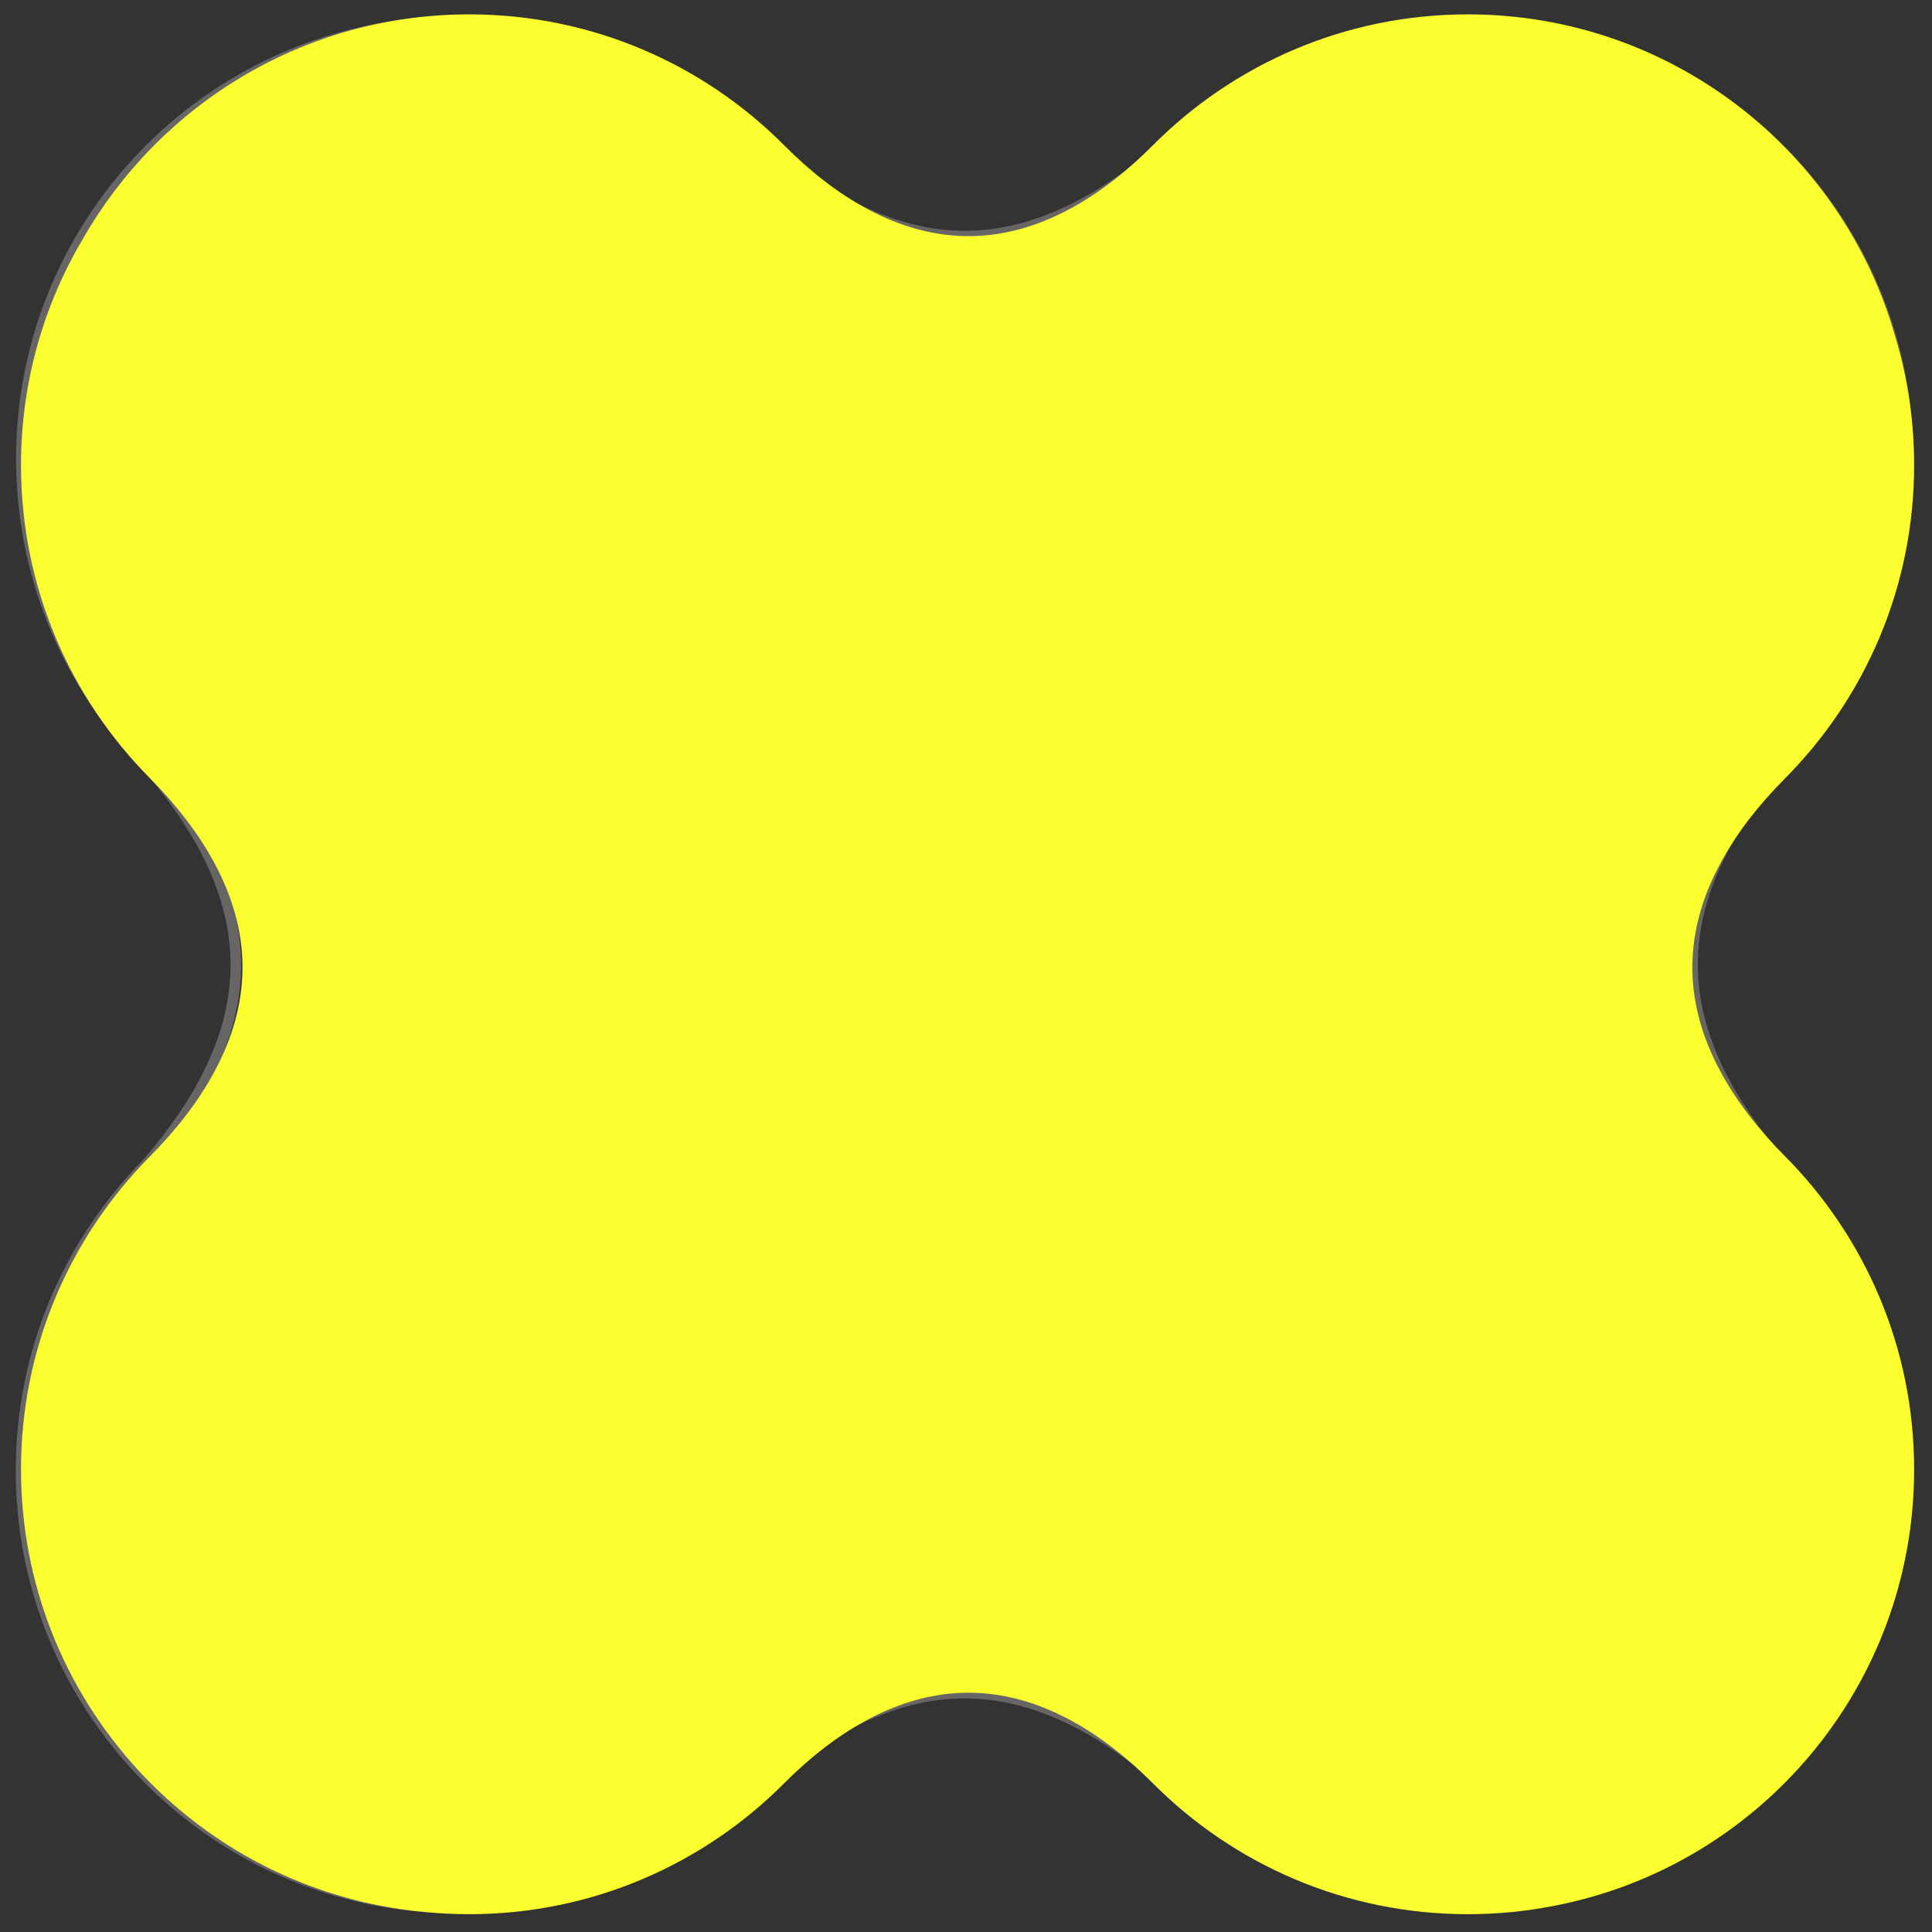 <svg width="92" height="92" viewBox="0 0 92 92" fill="none" xmlns="http://www.w3.org/2000/svg">
<rect x="0" y="0" width="92" height="92" fill="#333333" stroke="none"/>
<g clip-path="url(#clip0_3038_54)">
<path opacity="0.3" fill-rule="evenodd" clip-rule="evenodd" d="M55.014 6.999C58.834 3.14 64.134 0.75 69.992 0.75C72.077 0.75 74.091 1.053 75.994 1.617C84.735 4.185 91.117 12.267 91.117 21.839C91.117 27.711 88.715 33.023 84.84 36.844C82.601 39.481 80.848 42.543 80.848 45.923C80.848 49.408 82.712 52.556 85.05 55.247C88.792 59.051 91.101 64.269 91.101 70.026C91.101 81.664 81.666 91.1 70.027 91.1C69.4 91.1 68.78 91.072 68.167 91.019C63.156 90.588 58.645 88.405 55.253 85.084C52.561 82.743 49.413 80.876 45.925 80.876C42.453 80.876 39.316 82.727 36.632 85.055C32.828 88.803 27.606 91.115 21.844 91.115C16.895 91.115 12.345 89.409 8.749 86.554C3.876 82.694 0.75 76.725 0.75 70.026C0.75 64.269 3.058 59.051 6.8 55.247C9.128 52.559 10.98 49.418 10.98 45.942C10.98 42.232 8.87 38.904 6.325 36.1C2.873 32.347 0.766 27.339 0.766 21.839C0.766 10.2 10.201 0.765 21.84 0.765C27.318 0.765 32.309 2.856 36.056 6.282C38.867 8.852 42.21 10.989 45.942 10.989C49.32 10.989 52.38 9.237 55.014 6.999ZM53.328 8.921C51.119 10.428 48.639 11.489 45.942 11.489C43.189 11.489 40.663 10.385 38.421 8.829C40.173 11.059 41.486 13.65 42.227 16.474C43.444 16.322 44.682 16.244 45.939 16.244C47.18 16.244 48.404 16.32 49.605 16.468C50.334 13.686 51.617 11.129 53.328 8.921ZM49.483 16.957C48.321 16.816 47.139 16.744 45.939 16.744C44.724 16.744 43.526 16.818 42.35 16.962C42.721 18.529 42.918 20.163 42.918 21.843C42.918 26.754 41.237 31.273 38.421 34.856C40.665 33.304 43.19 32.202 45.941 32.202C48.664 32.202 51.165 33.281 53.391 34.807C50.589 31.229 48.918 26.721 48.918 21.824C48.918 20.149 49.114 18.519 49.483 16.957ZM55.331 36.294C55.155 36.092 54.977 35.892 54.798 35.695C51.456 32.037 49.418 27.169 49.418 21.824C49.418 20.17 49.613 18.562 49.982 17.021C62.855 18.805 73.047 28.981 74.852 41.848C73.309 42.217 71.699 42.413 70.043 42.413C64.703 42.413 59.839 40.379 56.181 37.042C55.904 36.789 55.62 36.539 55.331 36.294ZM54.978 36.651C52.35 34.433 49.303 32.702 45.941 32.702C42.529 32.702 39.44 34.487 36.784 36.754C34.497 39.413 32.693 42.514 32.693 45.942C32.693 49.361 34.488 52.455 36.766 55.11C39.422 57.378 42.512 59.163 45.925 59.163C49.287 59.163 52.335 57.432 54.963 55.213C57.288 52.529 59.136 49.394 59.136 45.923C59.136 42.46 57.296 39.331 54.978 36.651ZM56.926 53.517C58.508 51.256 59.636 48.705 59.636 45.923C59.636 43.146 58.512 40.599 56.935 38.341C60.533 41.203 65.088 42.913 70.043 42.913C71.721 42.913 73.353 42.717 74.918 42.346C75.062 43.524 75.137 44.724 75.137 45.941C75.137 47.154 75.063 48.349 74.919 49.523C73.349 49.149 71.711 48.952 70.027 48.952C65.076 48.952 60.523 50.659 56.926 53.517ZM53.379 57.056C51.152 58.584 48.649 59.663 45.925 59.663C43.175 59.663 40.651 58.562 38.407 57.011C41.232 60.597 42.918 65.123 42.918 70.041C42.918 71.721 42.721 73.354 42.35 74.92C43.526 75.064 44.724 75.138 45.939 75.138C47.142 75.138 48.327 75.066 49.491 74.925C49.117 73.352 48.918 71.71 48.918 70.023C48.918 65.133 50.584 60.631 53.379 57.056ZM49.99 74.86C49.616 73.308 49.418 71.689 49.418 70.023C49.418 64.678 51.456 59.809 54.798 56.151C54.972 55.96 55.145 55.766 55.316 55.57C55.604 55.325 55.887 55.076 56.164 54.823C59.822 51.486 64.686 49.452 70.027 49.452C71.689 49.452 73.306 49.649 74.854 50.021C73.054 62.891 62.864 73.073 49.99 74.86ZM49.614 75.413C48.41 75.562 47.184 75.638 45.939 75.638C44.682 75.638 43.444 75.56 42.228 75.409C41.494 78.205 40.199 80.774 38.472 82.989C40.698 81.458 43.201 80.376 45.925 80.376C48.65 80.376 51.152 81.458 53.378 82.988C51.648 80.775 50.351 78.208 49.614 75.413ZM55.592 84.717C53.001 82.177 51.079 78.958 50.114 75.347C63.165 73.511 73.493 63.192 75.341 50.145C78.938 51.104 82.147 53.013 84.683 55.587C84.849 55.777 85.016 55.965 85.186 56.15C88.528 59.808 90.566 64.677 90.566 70.023C90.566 81.385 81.355 90.597 69.992 90.597C69.388 90.597 68.789 90.57 68.198 90.519C63.572 90.112 59.386 88.174 56.149 85.214C55.966 85.047 55.78 84.881 55.592 84.717ZM82.972 53.395C81.436 51.164 80.348 48.655 80.348 45.923C80.348 43.218 81.415 40.731 82.928 38.517C80.726 40.22 78.177 41.497 75.406 42.224C75.558 43.442 75.637 44.682 75.637 45.941C75.637 47.196 75.559 48.431 75.408 49.645C78.198 50.38 80.761 51.672 82.972 53.395ZM75.34 41.725C73.486 28.681 63.156 18.366 50.105 16.534C51.037 13.02 52.875 9.876 55.355 7.366C55.63 7.132 55.9 6.893 56.164 6.651C59.823 3.306 64.695 1.265 70.043 1.265C72.06 1.265 74.01 1.555 75.852 2.096C84.36 4.62 90.566 12.497 90.566 21.824C90.566 27.169 88.528 32.038 85.186 35.697C84.945 35.96 84.707 36.229 84.474 36.503C81.97 38.968 78.838 40.795 75.34 41.725ZM36.292 84.688C38.865 82.15 40.772 78.94 41.728 75.342C28.692 73.492 18.38 63.176 16.536 50.138C12.929 51.094 9.71 53.006 7.168 55.587C6.994 55.787 6.818 55.984 6.641 56.179C3.304 59.836 1.27 64.701 1.27 70.041C1.27 76.574 4.314 82.395 9.061 86.164C12.569 88.941 17.003 90.6 21.824 90.6C27.172 90.6 32.043 88.559 35.702 85.214C35.896 85.037 36.093 84.861 36.292 84.688ZM8.864 53.406C11.086 51.672 13.664 50.373 16.47 49.638C16.32 48.427 16.242 47.193 16.242 45.941C16.242 44.682 16.32 43.441 16.473 42.223C13.645 41.481 11.049 40.165 8.816 38.408C10.374 40.655 11.48 43.185 11.48 45.942C11.48 48.67 10.396 51.177 8.864 53.406ZM6.693 35.763C9.303 38.6 12.701 40.703 16.539 41.724C18.392 28.695 28.699 18.39 41.728 16.54C39.389 7.747 31.373 1.269 21.844 1.269C10.481 1.269 1.27 10.48 1.27 21.843C1.27 27.183 3.304 32.048 6.641 35.705C6.658 35.724 6.676 35.743 6.693 35.763ZM41.851 17.028C28.999 18.829 18.83 28.996 17.027 41.847C18.571 42.217 20.183 42.413 21.84 42.413C27.18 42.413 32.045 40.379 35.702 37.042C35.94 36.825 36.183 36.61 36.43 36.398C36.627 36.17 36.827 35.945 37.029 35.724C40.376 32.065 42.418 27.192 42.418 21.843C42.418 20.185 42.221 18.572 41.851 17.028ZM34.863 38.409C31.278 41.23 26.755 42.913 21.84 42.913C20.161 42.913 18.527 42.716 16.961 42.345C16.817 43.524 16.742 44.724 16.742 45.941C16.742 47.151 16.816 48.344 16.959 49.516C18.52 49.147 20.149 48.952 21.824 48.952C26.742 48.952 31.267 50.637 34.852 53.461C33.297 51.219 32.193 48.694 32.193 45.942C32.193 43.184 33.302 40.654 34.863 38.409ZM36.412 55.465C36.166 55.254 35.924 55.04 35.687 54.823C32.029 51.486 27.165 49.452 21.824 49.452C20.171 49.452 18.564 49.647 17.024 50.015C18.819 62.876 28.992 73.053 41.851 74.855C42.222 73.311 42.418 71.699 42.418 70.041C42.418 64.692 40.376 59.819 37.029 56.16C36.821 55.932 36.615 55.7 36.412 55.465Z" fill="#E1DDD8"/>
<path fill-rule="evenodd" clip-rule="evenodd" d="M90.258 16.059C87.742 7.185 79.579 0.684 69.898 0.684C64.034 0.684 58.726 3.07 54.894 6.924C52.51 9.321 49.499 11.245 46.12 11.245C42.74 11.245 39.729 9.321 37.346 6.924C33.513 3.07 28.206 0.684 22.341 0.684C14.472 0.684 7.607 4.979 3.961 11.352C2.08 14.514 1 18.208 1 22.154C1 27.963 3.341 33.225 7.13 37.049C9.57 39.511 11.547 42.597 11.547 46.064C11.547 49.53 9.57 52.617 7.13 55.079C3.341 58.903 1 64.165 1 69.974C1 81.002 9.437 90.06 20.208 91.046C20.909 91.116 21.621 91.152 22.341 91.152C28.197 91.152 33.498 88.773 37.329 84.929C39.718 82.531 42.734 80.605 46.12 80.605C49.505 80.605 52.521 82.531 54.91 84.929C58.742 88.773 64.042 91.152 69.898 91.152C71.288 91.152 72.646 91.018 73.961 90.762C83.749 88.903 91.149 80.303 91.149 69.974C91.149 64.157 88.802 58.888 85.002 55.062C82.563 52.607 80.588 49.525 80.588 46.064C80.588 42.603 82.563 39.521 85.002 37.066C88.802 33.24 91.149 27.971 91.149 22.154C91.149 20.035 90.838 17.989 90.258 16.059Z" fill="#FBFF30"/>
</g>
<defs>
<clipPath id="clip0_3038_54">
<rect width="92" height="92" fill="white"/>
</clipPath>
</defs>
</svg>
